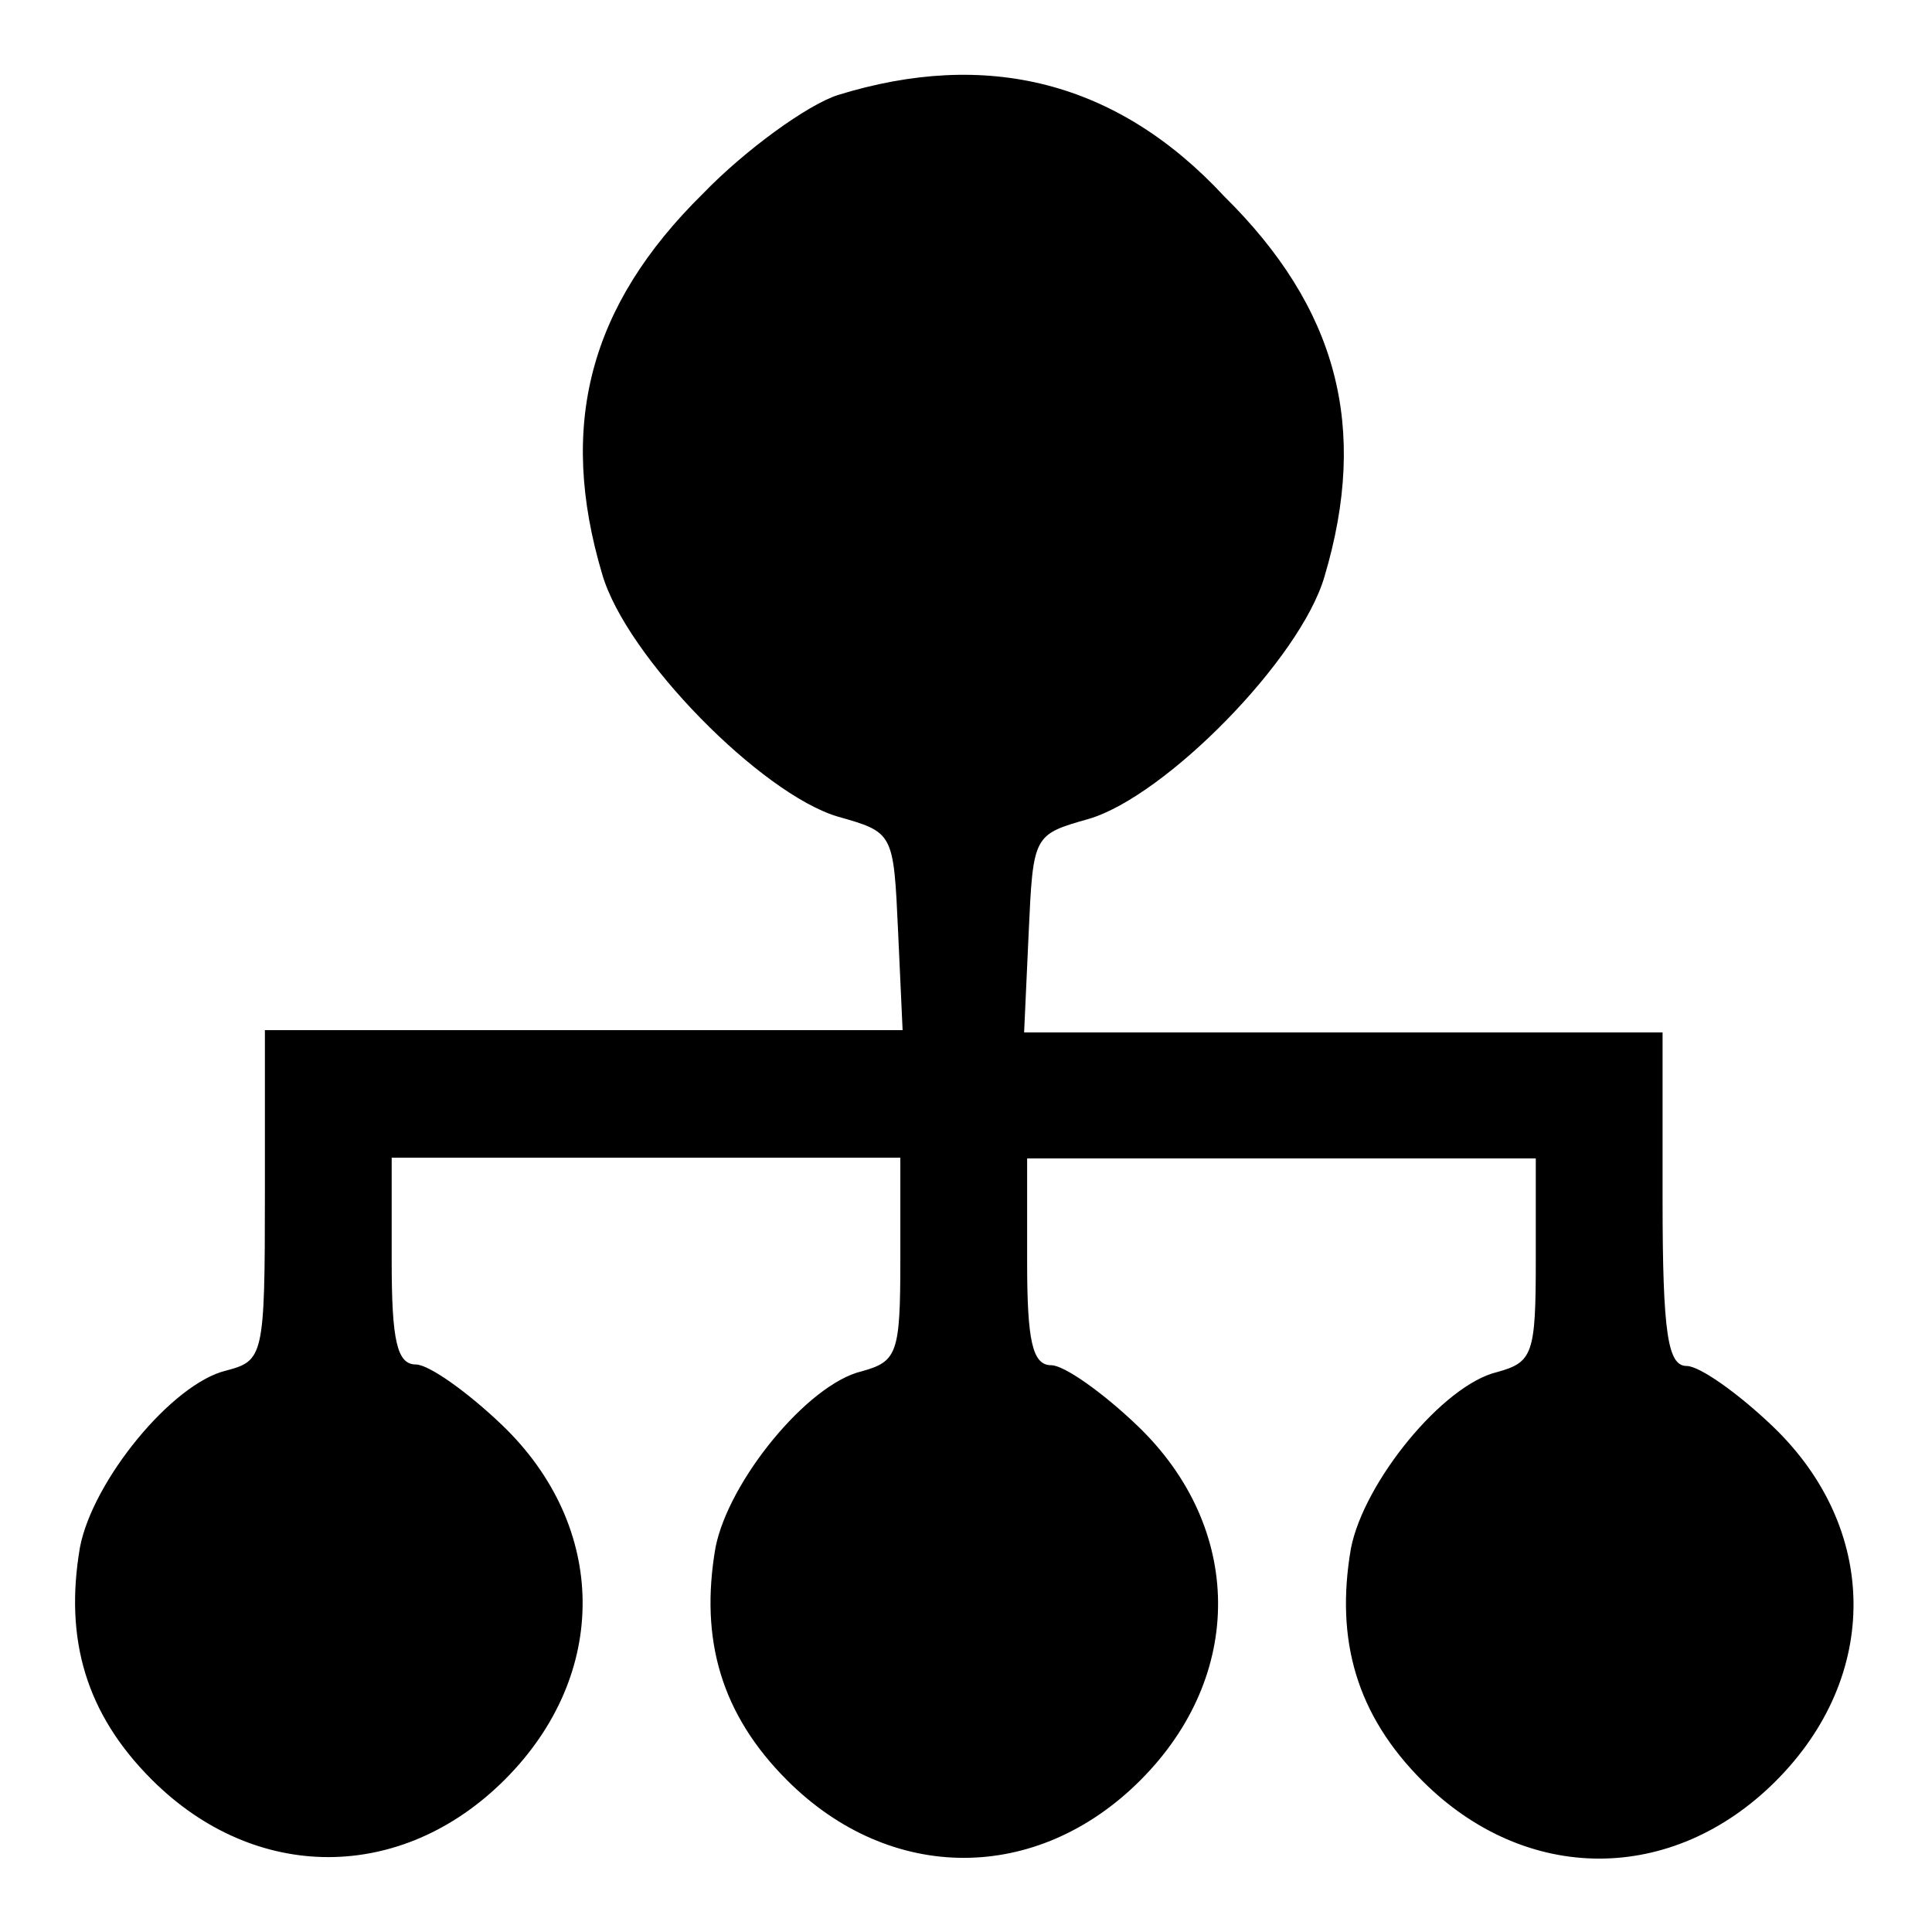 <?xml version="1.0" encoding="utf-8"?>
<!-- Svg Vector Icons : http://www.onlinewebfonts.com/icon -->
<!DOCTYPE svg PUBLIC "-//W3C//DTD SVG 1.1//EN" "http://www.w3.org/Graphics/SVG/1.1/DTD/svg11.dtd">
<svg version="1.1" xmlns="http://www.w3.org/2000/svg" xmlns:xlink="http://www.w3.org/1999/xlink" x="0px" y="0px" viewBox="0 0 256 256" enable-background="new 0 0 256 256" xml:space="preserve">
<g><g><g><path fill="#000000" d="M111,12.6c-4,1.3-12.2,7.2-17.9,13.1c-15,14.8-19.2,30.6-13.3,50.4c3.2,11,21.1,29.1,31.2,32.1c7.4,2.1,7.4,2.1,8,15.2l0.6,13.1H77.3H35.1v21.9c0,21.3-0.2,21.9-5.1,23.2c-7.2,1.7-17.7,14.6-19.4,23.4c-2.1,12.2,0.8,22.1,9.5,30.8c13.7,13.7,33.1,13.7,46.8,0c13.9-13.9,13.7-33.5-0.4-47c-4.6-4.4-9.7-8-11.4-8c-2.5,0-3.2-3.2-3.2-13.7v-13.7h33.7h33.7v13.5c0,12.4-0.4,13.5-5.1,14.8c-7.2,1.7-17.7,14.6-19.4,23.4c-2.1,12.2,0.8,22.1,9.5,30.8c13.7,13.7,33.1,13.7,46.8,0c13.9-13.9,13.7-33.5-0.4-47c-4.6-4.4-9.7-8-11.4-8c-2.5,0-3.2-3.2-3.2-13.7v-13.7h33.7h33.7v13.5c0,12.4-0.4,13.5-5.1,14.8c-7.2,1.7-17.7,14.6-19.4,23.4c-2.1,12.2,0.8,22.1,9.5,30.8c13.7,13.7,33.1,13.7,46.8,0c13.9-13.9,13.7-33.5-0.4-47c-4.6-4.4-9.7-8-11.4-8c-2.5,0-3.2-4.2-3.2-22.1v-22.1h-42.2h-42.4l0.6-13.1c0.6-13.1,0.6-13.1,8-15.2c10.1-3,28-21.1,31.2-32.1c5.9-19.8,1.7-35.6-13.3-50.4C148,10.7,130.7,6.5,111,12.6z"/></g></g></g>
</svg>